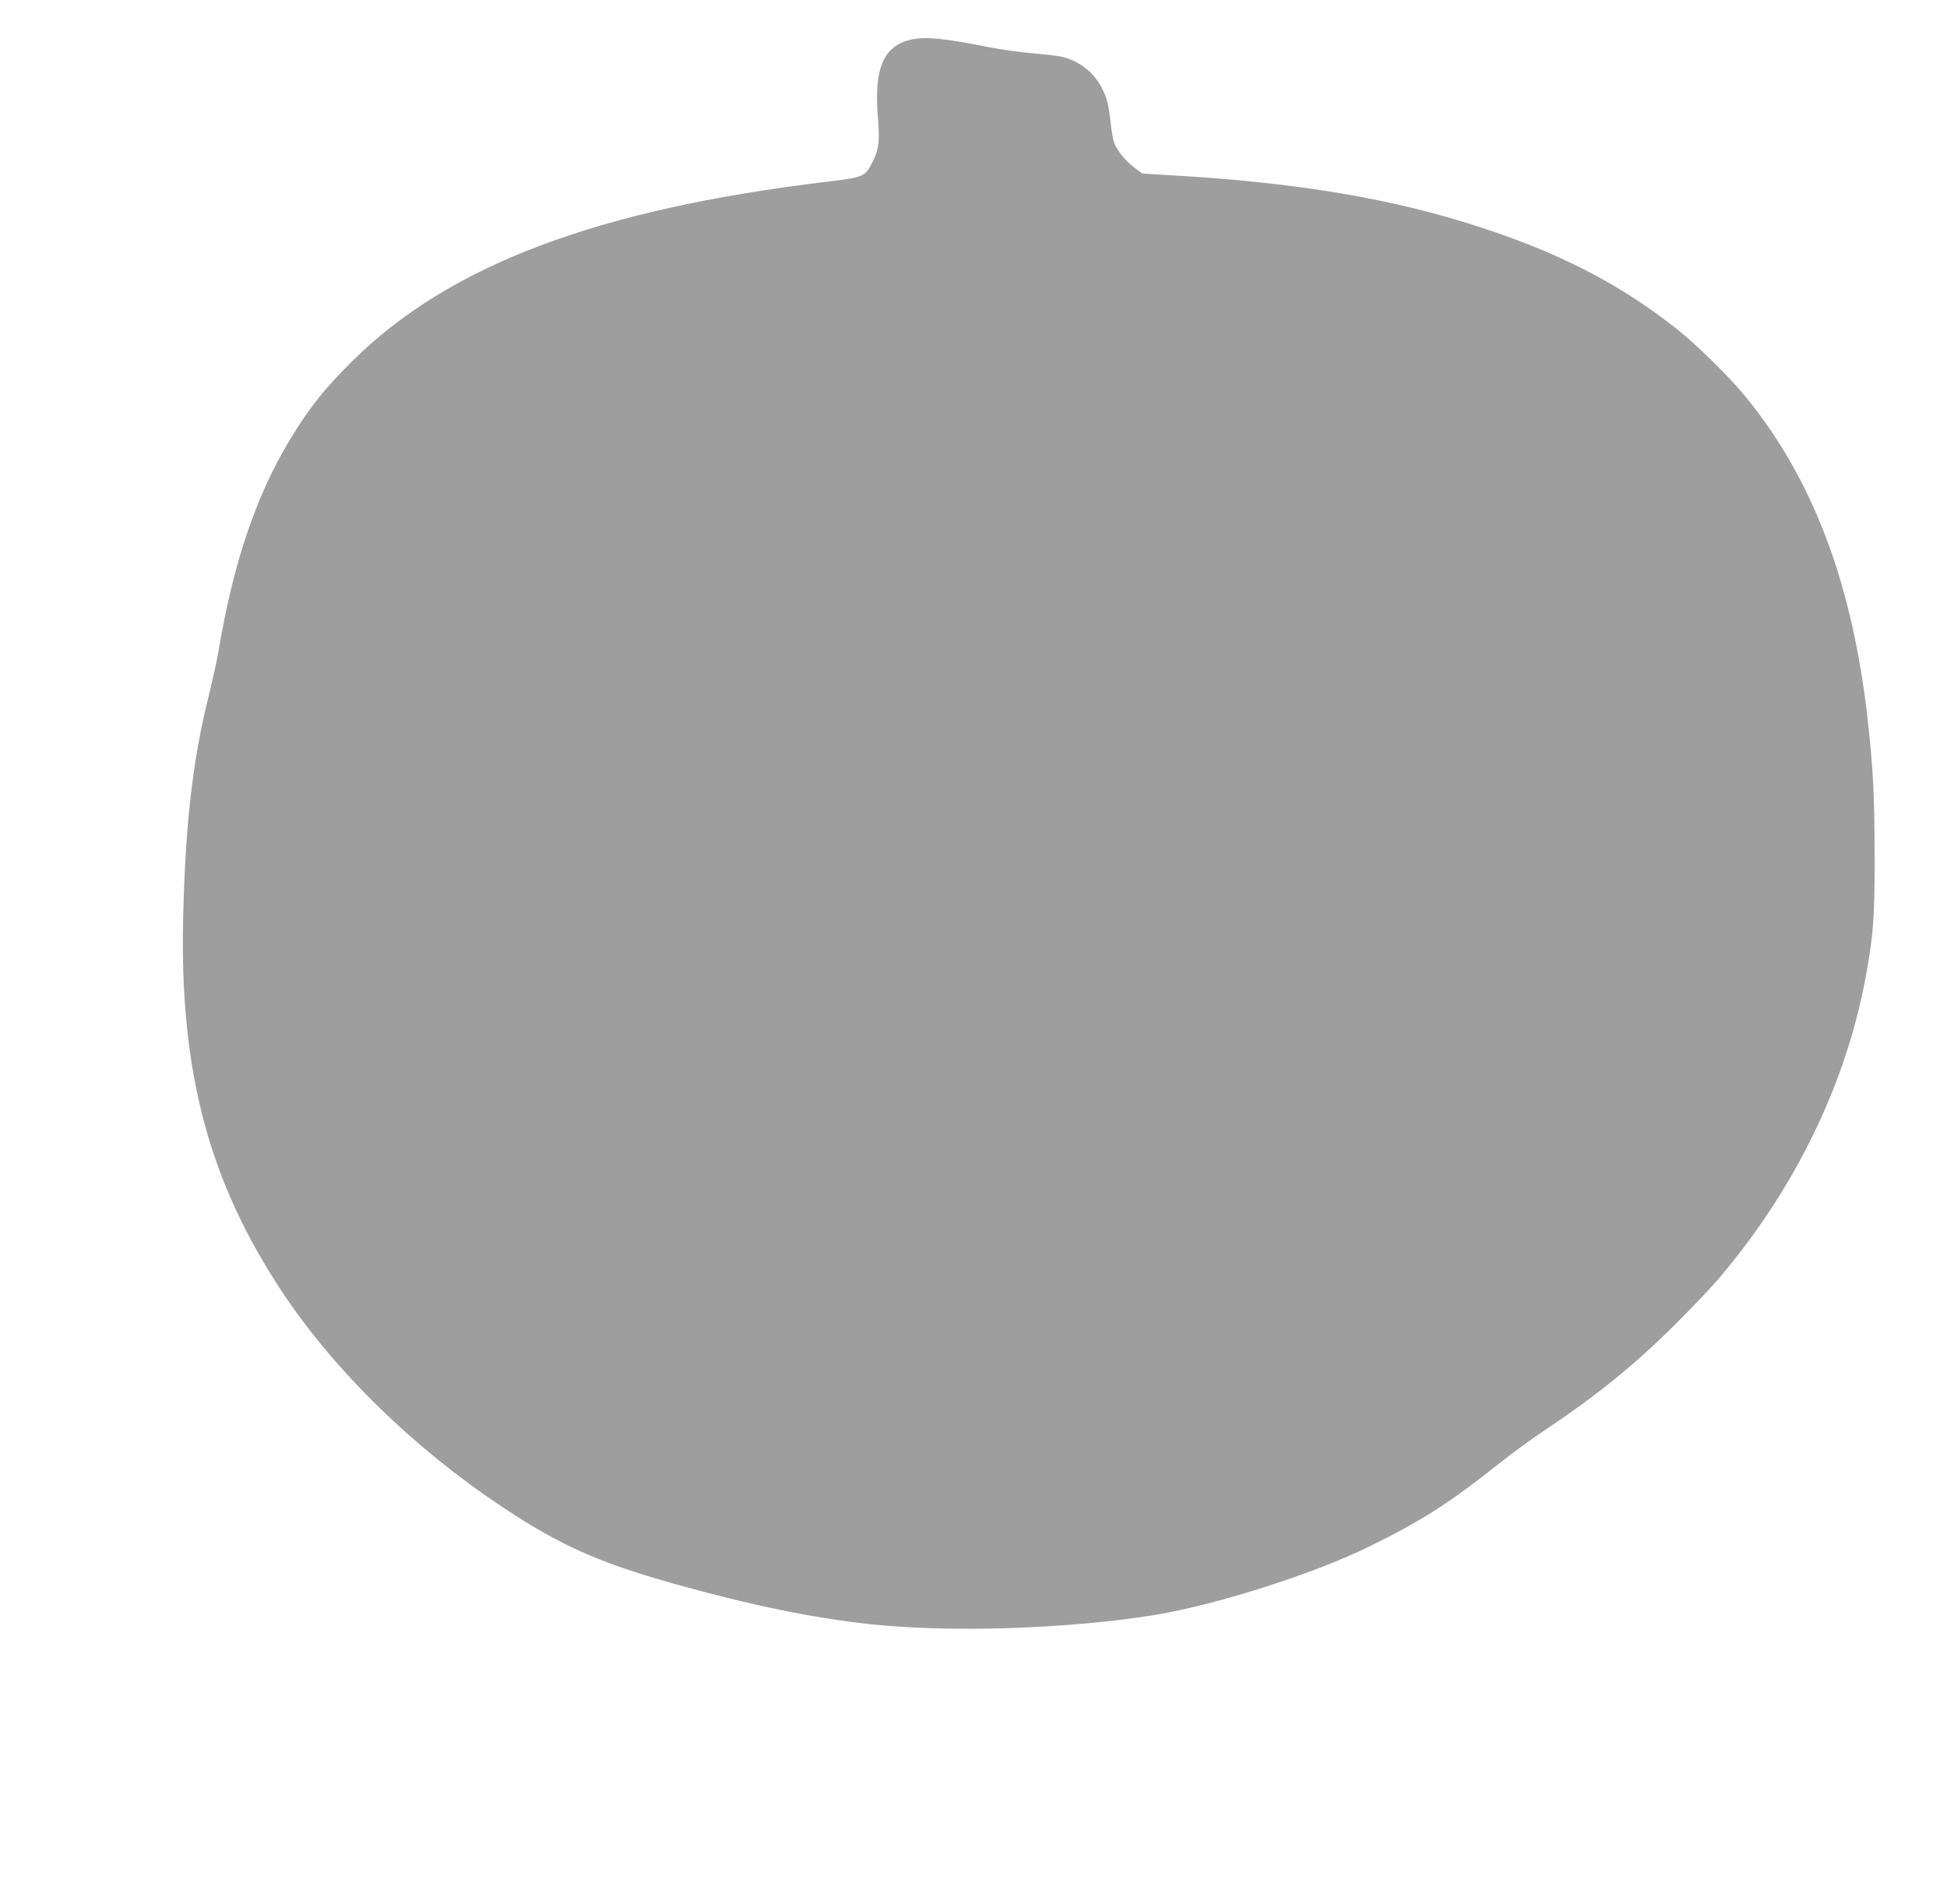 <?xml version="1.0" standalone="no"?>
<!DOCTYPE svg PUBLIC "-//W3C//DTD SVG 20010904//EN"
 "http://www.w3.org/TR/2001/REC-SVG-20010904/DTD/svg10.dtd">
<svg version="1.0" xmlns="http://www.w3.org/2000/svg"
 width="1280pt" height="1252pt" viewBox="0 0 1280 1252"
 preserveAspectRatio="xMidYMid meet">
<g transform="translate(0,1252) scale(0.1,-0.1)"
fill="#9e9e9e" stroke="none">
<path d="M5987 12259 c-179 -42 -241 -188 -216 -503 13 -161 8 -214 -30 -291
-54 -109 -54 -109 -306 -140 -1510 -181 -2483 -549 -3120 -1180 -180 -178
-288 -314 -412 -521 -221 -365 -373 -818 -468 -1394 -9 -52 -38 -183 -64 -290
-104 -416 -153 -843 -167 -1460 -23 -1006 169 -1729 655 -2460 343 -515 860
-1020 1442 -1407 379 -253 636 -367 1134 -507 506 -141 913 -225 1290 -265
519 -56 1291 -31 1855 59 408 66 1049 269 1420 451 347 170 529 287 865 554
77 61 208 157 291 212 344 230 596 434 865 703 102 102 228 234 279 294 504
593 841 1289 969 2001 48 267 56 381 55 780 0 389 -10 575 -45 890 -101 905
-365 1599 -816 2142 -102 123 -309 326 -433 425 -362 288 -752 493 -1265 663
-594 198 -1234 306 -2088 354 l-168 10 -55 42 c-61 47 -116 117 -132 169 -6
19 -16 78 -21 130 -13 112 -24 158 -58 223 -52 104 -157 183 -273 206 -30 6
-113 15 -185 21 -71 5 -200 24 -285 40 -294 59 -421 71 -513 49z"/>
</g>
</svg>
